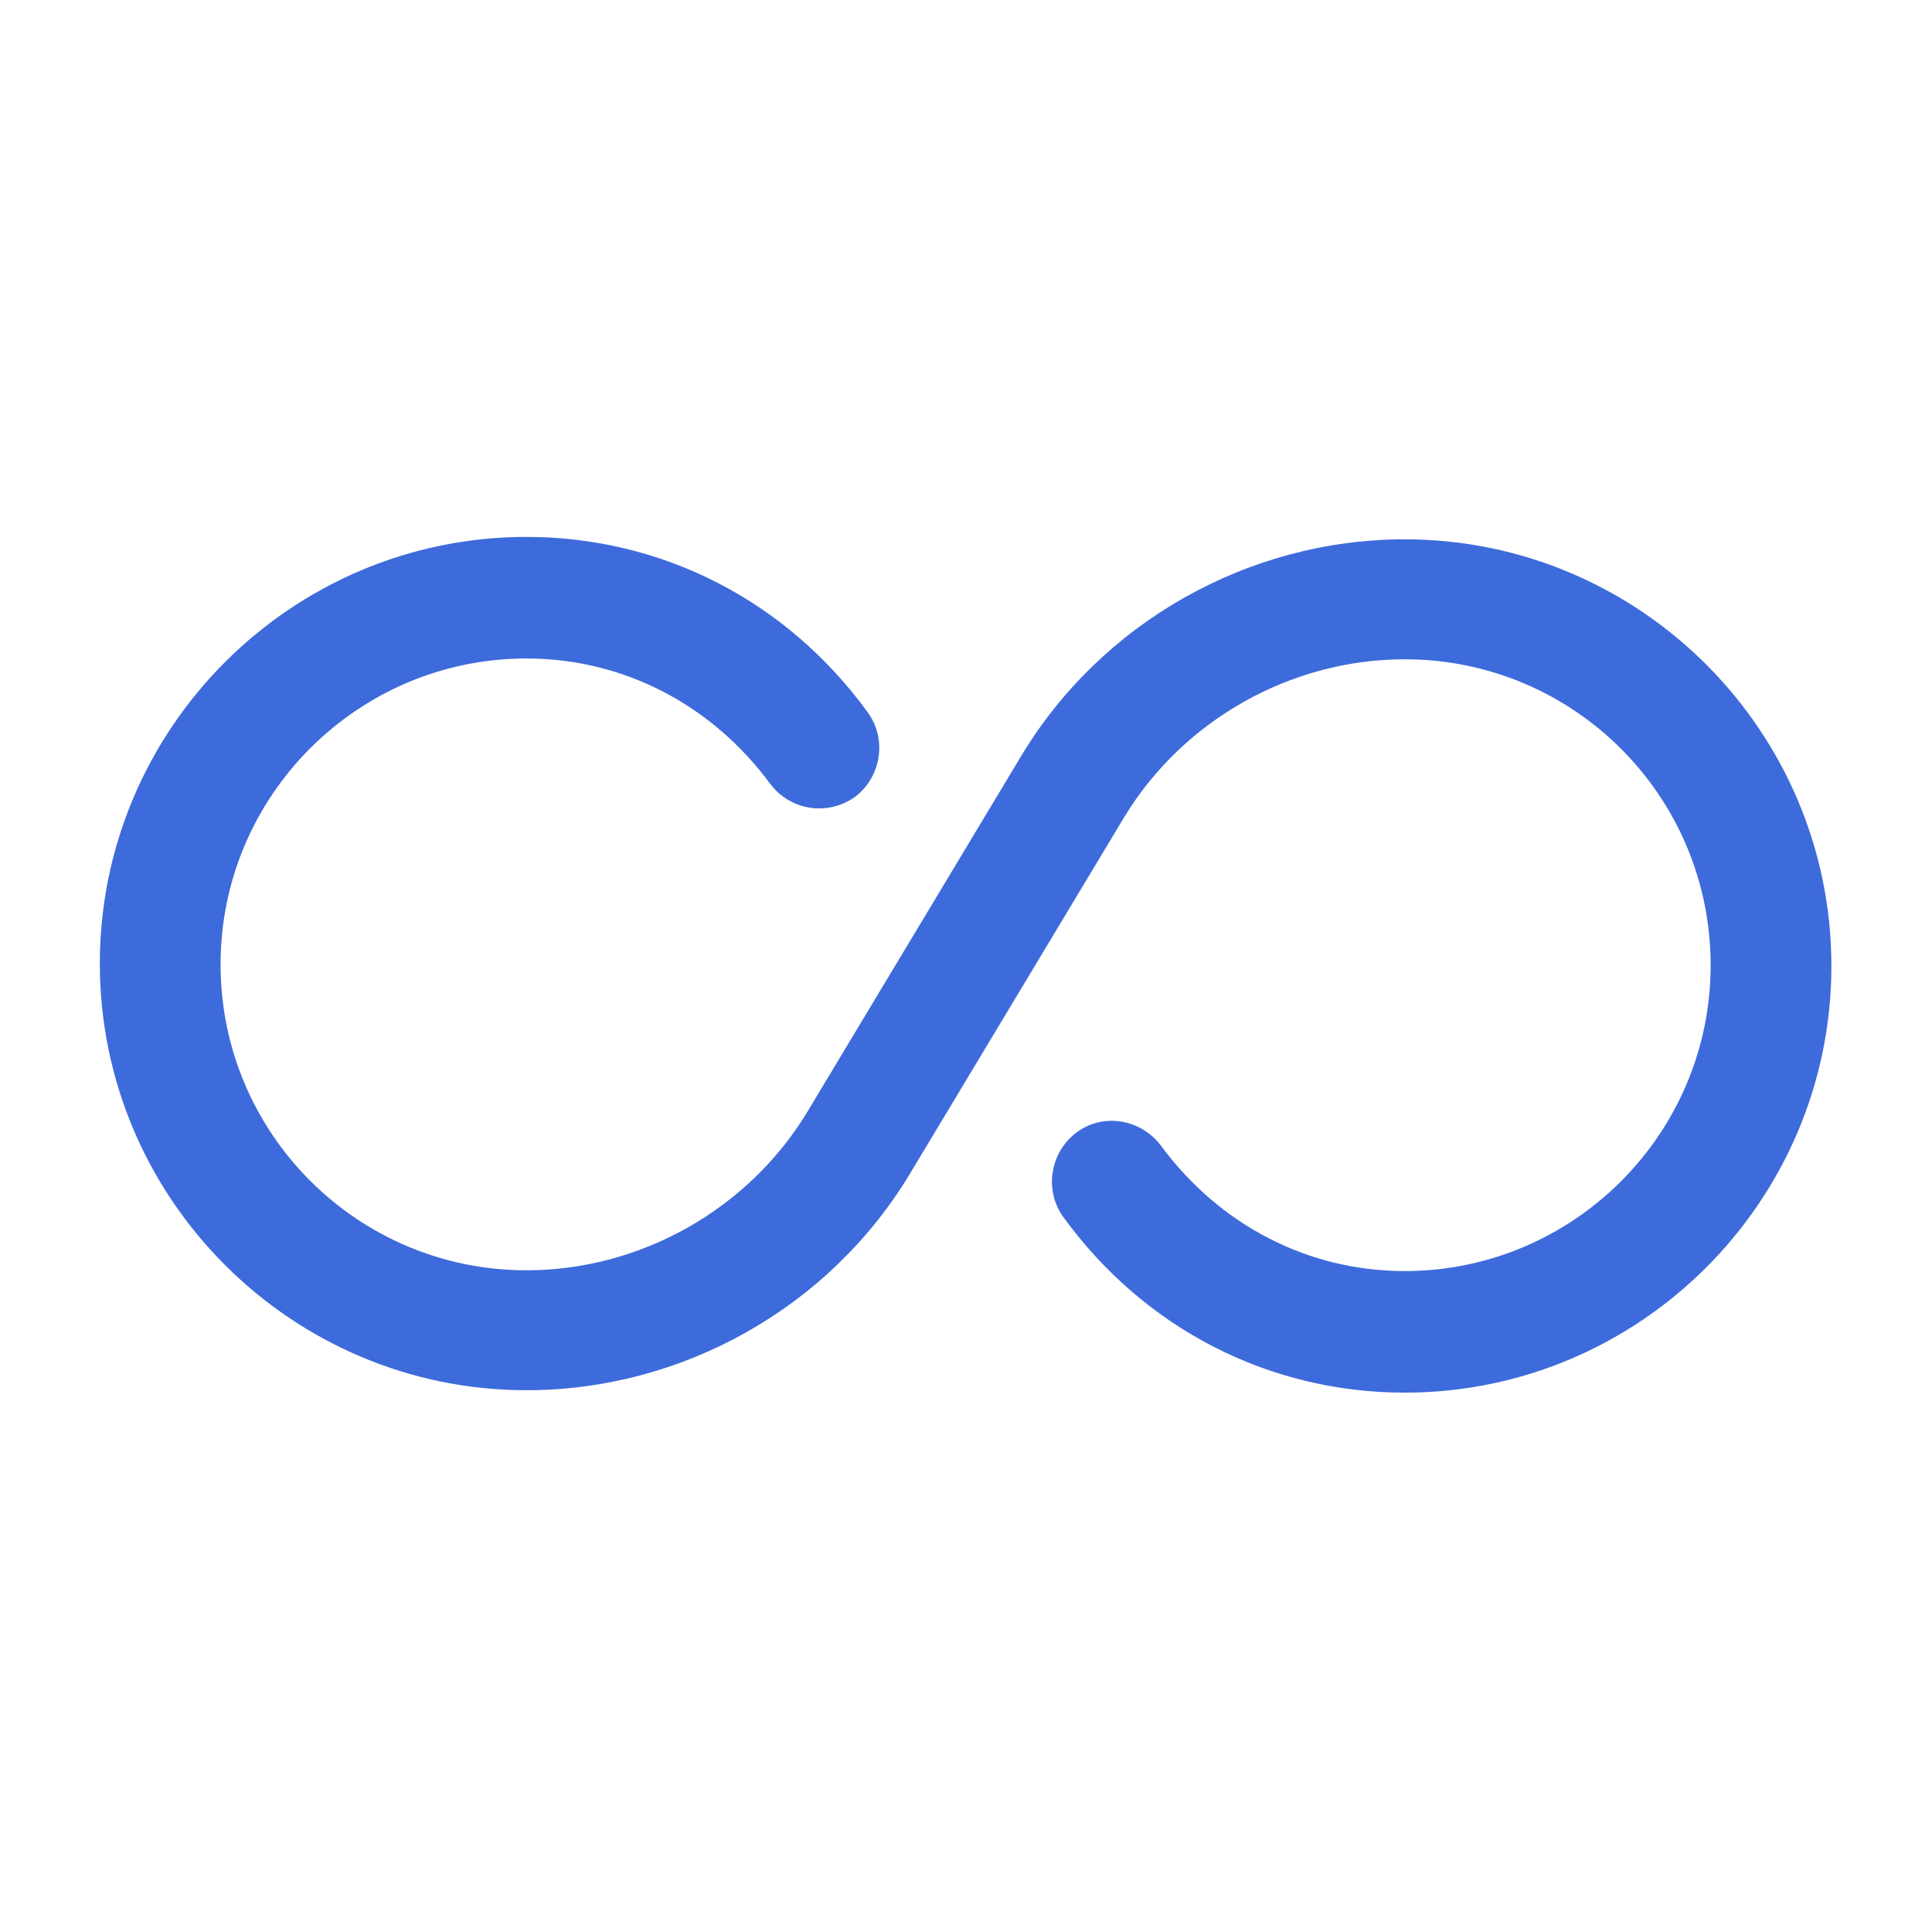 <svg width="64" height="64" viewBox="0 0 64 64" fill="none" xmlns="http://www.w3.org/2000/svg">
<path d="M46.534 46.133C42.054 46.133 37.92 44.026 35.227 40.32C34.587 39.44 34.774 38.186 35.654 37.52C36.534 36.853 37.787 37.066 38.454 37.946C40.401 40.586 43.334 42.106 46.534 42.106C52.107 42.106 56.667 37.573 56.667 31.973C56.667 26.373 52.134 21.84 46.534 21.84C42.747 21.84 39.174 23.866 37.227 27.093L30.16 38.853C27.494 43.306 22.614 46.053 17.441 46.053C9.654 46.053 3.307 39.706 3.307 31.92C3.307 24.133 9.654 17.786 17.441 17.786C21.921 17.786 26.054 19.893 28.747 23.6C29.387 24.48 29.201 25.733 28.32 26.4C27.414 27.04 26.187 26.853 25.52 25.973C23.574 23.333 20.64 21.813 17.441 21.813C11.867 21.813 7.307 26.346 7.307 31.946C7.307 37.546 11.841 42.08 17.441 42.08C21.227 42.08 24.8 40.053 26.747 36.826L33.814 25.067C36.48 20.613 41.361 17.866 46.534 17.866C54.321 17.866 60.667 24.213 60.667 32C60.667 39.786 54.321 46.133 46.534 46.133Z" fill="#3E6BDB"/>
</svg>
